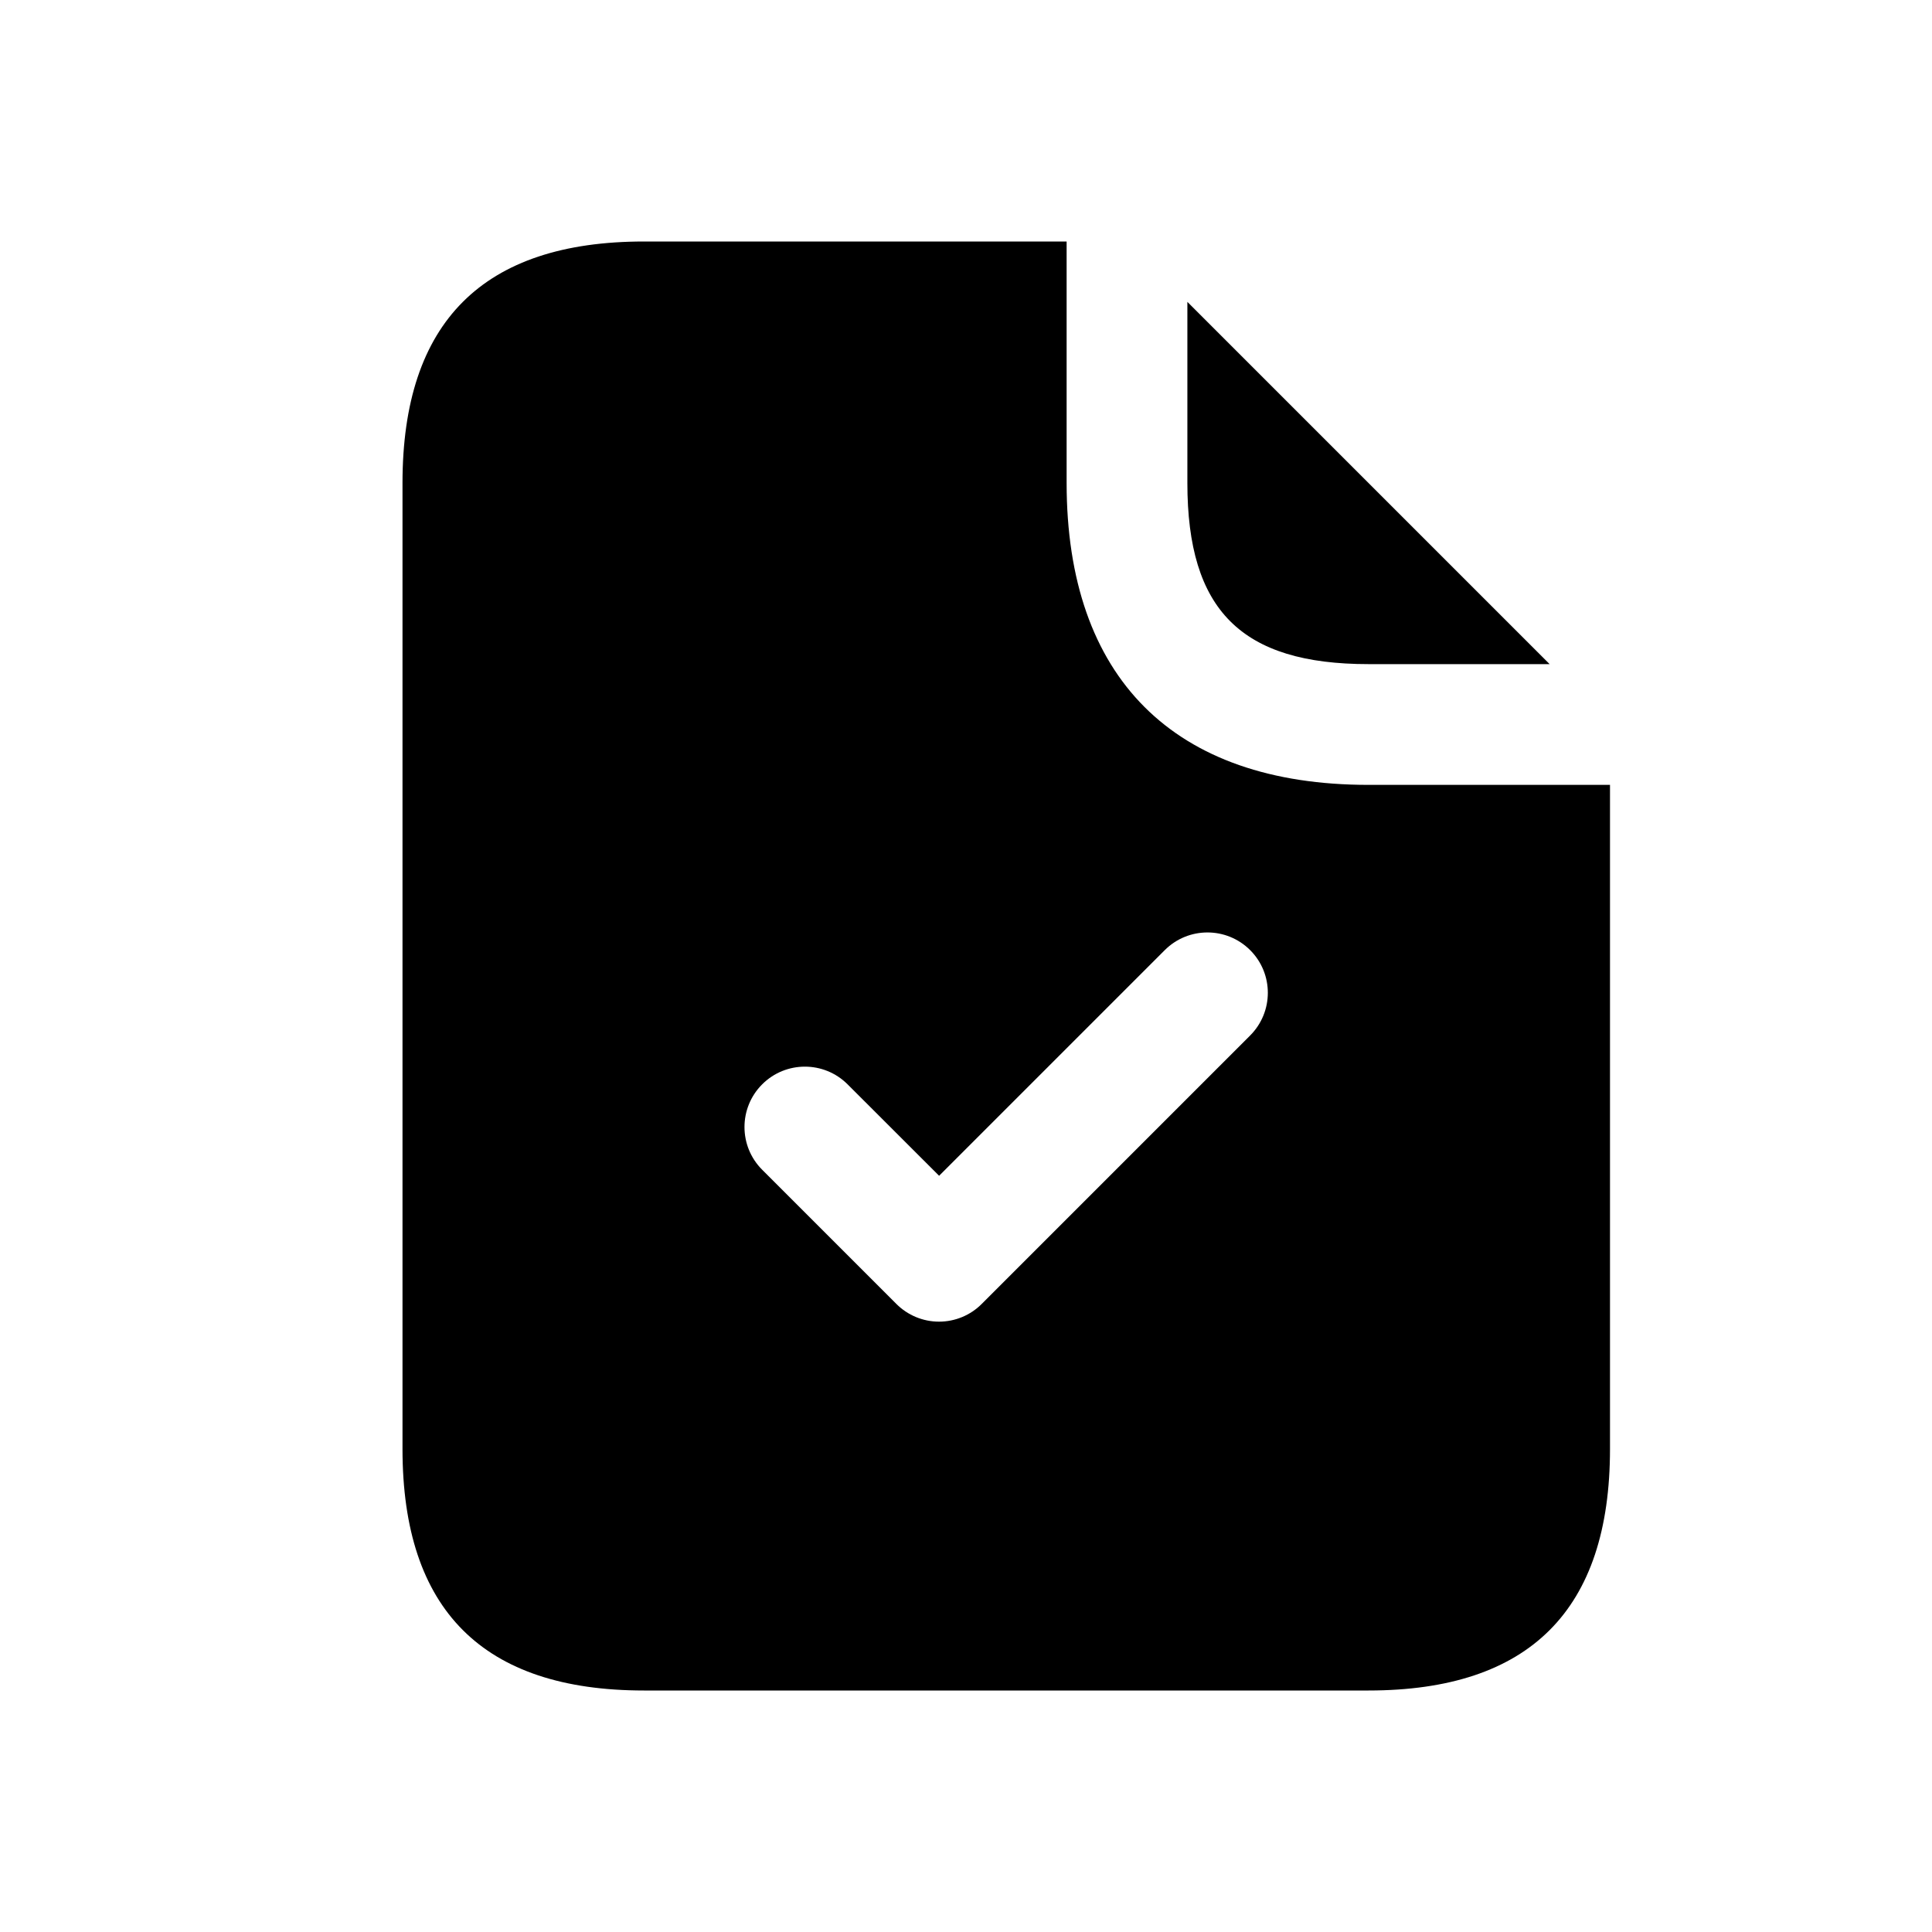<svg width="24" height="24" viewBox="0 0 24 24" fill="none" xmlns="http://www.w3.org/2000/svg">
<path d="M14.75 6V3.75L19.25 8.25H17C15.42 8.25 14.75 7.58 14.75 6ZM20 9.75V18C20 20 19 21 17 21H8C6 21 5 20 5 18V6C5 4 6 3 8 3H13.25V6C13.25 8.42 14.58 9.75 17 9.75H20ZM15.53 11.803C15.237 11.51 14.762 11.51 14.469 11.803L11.666 14.606L10.529 13.47C10.236 13.177 9.761 13.177 9.468 13.47C9.175 13.763 9.175 14.238 9.468 14.531L11.135 16.198C11.276 16.339 11.466 16.418 11.665 16.418C11.864 16.418 12.055 16.339 12.195 16.198L15.528 12.865C15.823 12.571 15.823 12.096 15.53 11.803Z" fill="black"/>
</svg>
